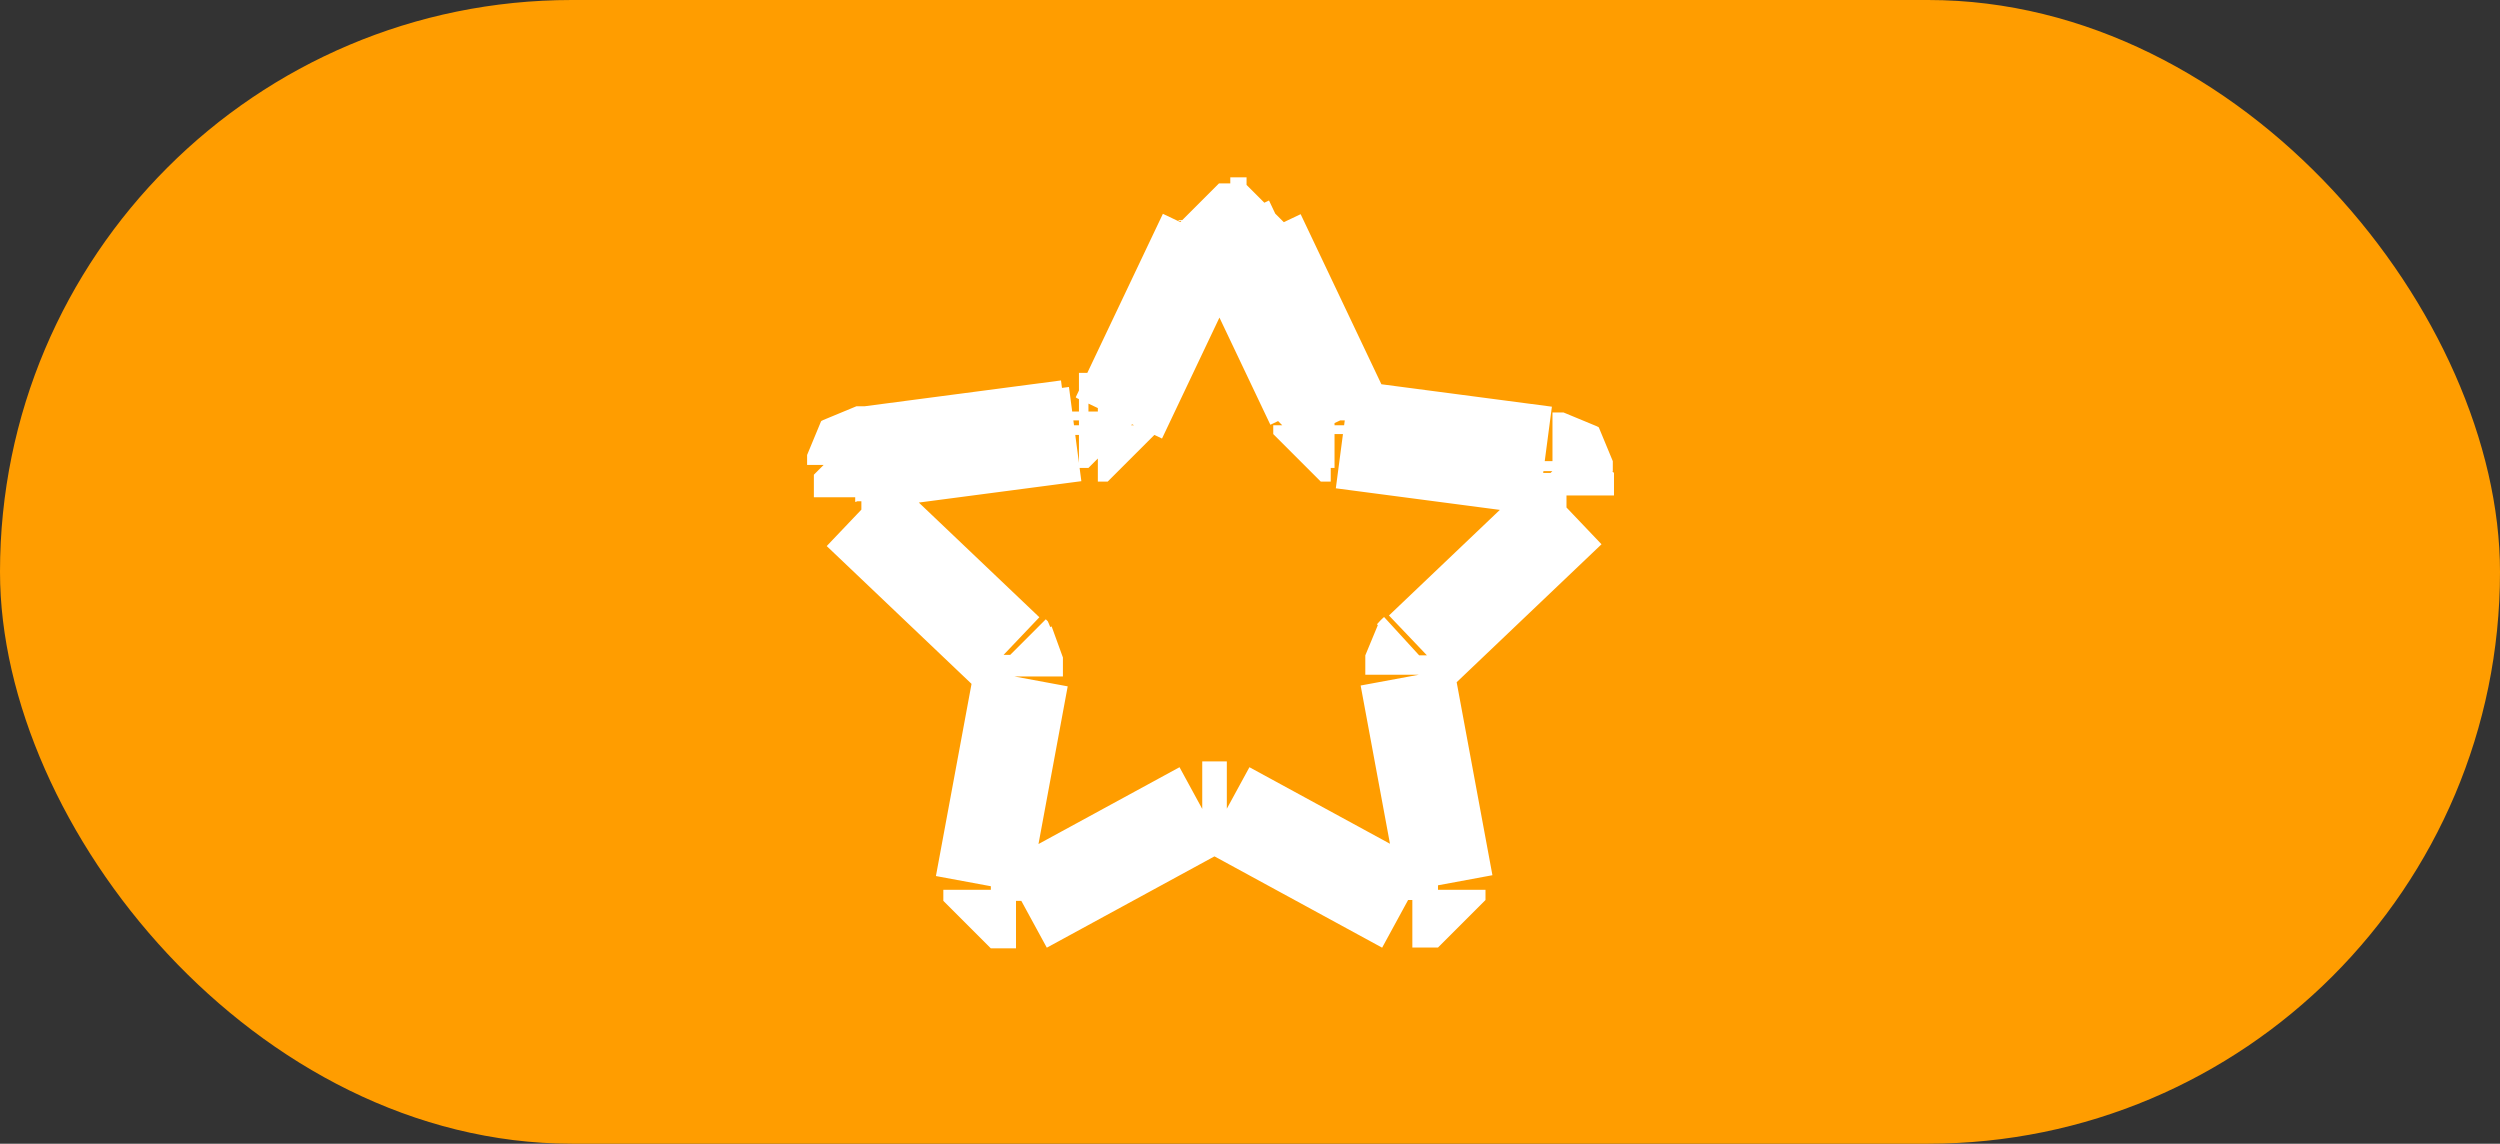 <svg xmlns="http://www.w3.org/2000/svg" width="21.05" height="9.63" viewBox="0 0 21.05 9.63">
  <rect x="0" y="0" width="21.05" height="9.63" fill="#333333" stroke="none"/>
  <g id="button_star_n30pro2" transform="translate(-269 -172)">
    <rect id="矩形_252" data-name="矩形 252" width="21.05" height="9.63" rx="4.815" transform="translate(269 172)" fill="#ff9d00"/>
    <path id="路径_188" data-name="路径 188" d="M1346.22,149.9l-.006,0-.005,0-.007,0h-.025l-.006,0h-.038l-.006,0h-.025l-.007,0-.006,0-.006,0m.965,1.628v.006m-.734-1.552.734,1.546m-1.06-1.546,0-.006,0-.005,0-.005,0-.005,0-.005,0,0,0,0,0-.005,0,0,0,0,.005,0,0,0,0,0,0,0,.005,0,.005,0,.005,0,.005,0,.006,0,.005,0,.006,0,.006,0,.006,0,.006,0,.006,0,.006,0h.08l.006,0,.006,0,.006,0,.006,0,.006,0,.005,0,.006,0,.005,0,.006,0,0,0,.005,0,.005,0,0,0,0,0,.005,0,0,0,0,0,0,0,0,.005,0,0,0,0,0,.005,0,.005,0,.005,0,.005,0,.006m-1.06,1.546.734-1.546m-.913,1.68h.009l.008,0h.007l.008,0h.007l.008,0,.007,0,.006,0,.007,0,0,0h.01l0,0h.006l0,0,0,0h0l0,0,0,0h0l0,0h0l0,0,0,0,0,0,0,0,0,0,0,0,0,0,0-.005,0-.005,0-.005,0-.006,0-.006,0-.005,0-.007,0-.007,0-.007,0-.007,0-.007,0-.007m3.653.355v.007m-1.68-.228,1.68.221m-1.859-.355,0,.007,0,.007,0,.007,0,.007,0,.007,0,.007,0,.005,0,.006,0,.006,0,.005,0,.005,0,.005,0,0,0,0,0,0,0,0,0,0,0,0,0,0h0l0,0h0l0,0,0,0h0l0,0,0,0h.007l0,0h.009l0,0,.007,0,.006,0,.008,0,.007,0h.007l.008,0h.008l.008,0h.009m-2.152,0v.007m-1.68.214,1.68-.221m-1.8.532,0,0,0,0,0,0,0,0,0,0,0,0v0l0,0v0l0,0,0,0v0l0,0,0,0v0l0,0v0l0,0v-.006l0,0v-.095l0-.006v-.006l0-.006,0-.006v-.007l0-.005,0-.006,0-.005,0-.006,0-.005,0-.006,0-.005,0-.005,0-.005,0,0,0,0,0-.005,0,0,0,0,0,0,0-.005.005,0,.005,0,.005,0,.005,0,.005,0,.006,0,.006,0,.006,0,.006,0,.006,0,.007,0,.006,0,.007,0h.027m1.121,1.49-1.239-1.179m1.313,1.388v-.125l0,0v0l0,0,0-.006,0-.005,0-.006,0-.006,0-.006,0-.006-.005-.006,0-.005-.005-.005,0-.006-.006-.006-.011-.011m-.249,1.952.323-1.743m-.042,1.879-.006,0,0,0-.006,0-.007,0-.005,0-.006,0-.006,0h-.007l-.006,0h-.119l-.006,0h-.006l-.005,0-.006,0,0,0-.006,0-.005,0-.005,0,0,0h0l0,0h-.005l0,0h0l0,0h0l0,0h0l0,0,0,0v0l0,0,0,0,0,0,0,0h0v0l0,0v-.007l0,0v-.086m1.78-.681-1.5.817m1.707-.817-.007,0-.007,0-.006,0-.007,0-.006,0-.007,0h-.006l-.007,0-.007,0h-.088l-.006,0-.007,0h-.006l-.007,0-.006,0-.007,0-.007,0-.007,0-.006,0m1.706.817-1.5-.817m1.779.681v.086l0,0v0l0,0v0l0,0,0,0h0l0,0,0,0v0l0,0,0,0v0l0,0h0l0,0h0l0,0h0l0,0h0l0,0h-.005l0,0,0,0-.005,0-.005,0-.006,0-.005,0-.006,0h-.005l-.006,0h-.119l-.007,0h-.007l-.005,0-.007,0-.005,0-.006,0-.006,0-.005,0-.006,0m-.042-1.879.323,1.743m-.249-1.952-.012.011-.006.006-.005.006-.005.005,0,.005,0,.006,0,.006,0,.006,0,.006,0,.006,0,.005,0,.006,0,0,0,0,0,0v.023l0,0v0l0,0v.094m1.313-1.388-1.238,1.179m1.121-1.49h.027l.007,0,.006,0,.006,0,.007,0,.006,0,.006,0,.006,0,.006,0,.005,0,.005,0,.006,0,0,0,.005,0,0,.005,0,0,0,0,0,0,0,.005,0,0,0,0,0,.005,0,.005,0,.005,0,.006,0,.005,0,.006,0,.005,0,.006,0,.005v.007l0,.006,0,.006v.006l0,.006v.095l0,0v.006l0,0v0l0,0,0,0v0l0,0,0,0,0,0,0,0,0,0,0,0v0l0,0,0,0,0,0,0,0,0,0,0,0m-3.037-2.2v-.007m-.734,1.552.734-1.545m-.734,1.539v.006m3.653.356h.019l.007,0h.007l.006,0,.006,0,.007,0,.006,0,.006,0,.005,0,.007,0,.006,0,.005,0,.006,0,.005.005.005,0,0,0,.005.005,0,0,0,.005,0,.005,0,.005,0,.006,0,.005,0,.006,0,.006,0,.007,0,.007,0,.006,0,.006,0,.006,0,.007,0,.007m-1.845-.367,1.68.221m-1.859-.356,0,.008,0,.007,0,.007,0,.007,0,.007,0,.006,0,.006,0,.006,0,.006,0,.005,0,.005,0,.005,0,0,0,0,0,0,0,0h0l0,0,0,0h0l0,0,0,0,0,0h0l0,0,0,0h0l0,0h0l0,0h.013l.007,0,.006,0,.008,0h.007l.007,0,.008,0h.008l.008,0h.009m-.913-1.68.734,1.545m-.734-1.552v.007m-1.239,1.68h.009l.008,0h.007l.008,0,.007,0h.008l.007,0,.006,0,.007,0h.013l0,0h0l0,0h0l0,0,0,0h0l0,0,0,0,0,0h0l0,0,0,0h0l0,0,0,0,0,0,0,0,0-.005,0-.005,0-.005,0-.006,0-.006,0-.006,0-.006,0-.007,0-.007,0-.007,0-.007,0-.008m-1.859.356,1.68-.221m-1.68.214v.007m0,0h-.02l-.008,0h-.006l-.007,0-.007,0-.006,0-.006,0-.006,0-.006,0-.006,0-.006,0-.005,0-.006,0-.005.005-.005,0,0,0-.005.005,0,0,0,.005,0,.005,0,.005,0,.006,0,.005,0,.006,0,.006,0,.007,0,.007,0,.006,0,.006,0,.006,0,.007,0,.007" transform="translate(-1066.724 23.993)" fill="none" stroke="#fff" stroke-linejoin="bevel" stroke-width="0.8" fill-rule="evenodd"/>
  </g>
</svg>
